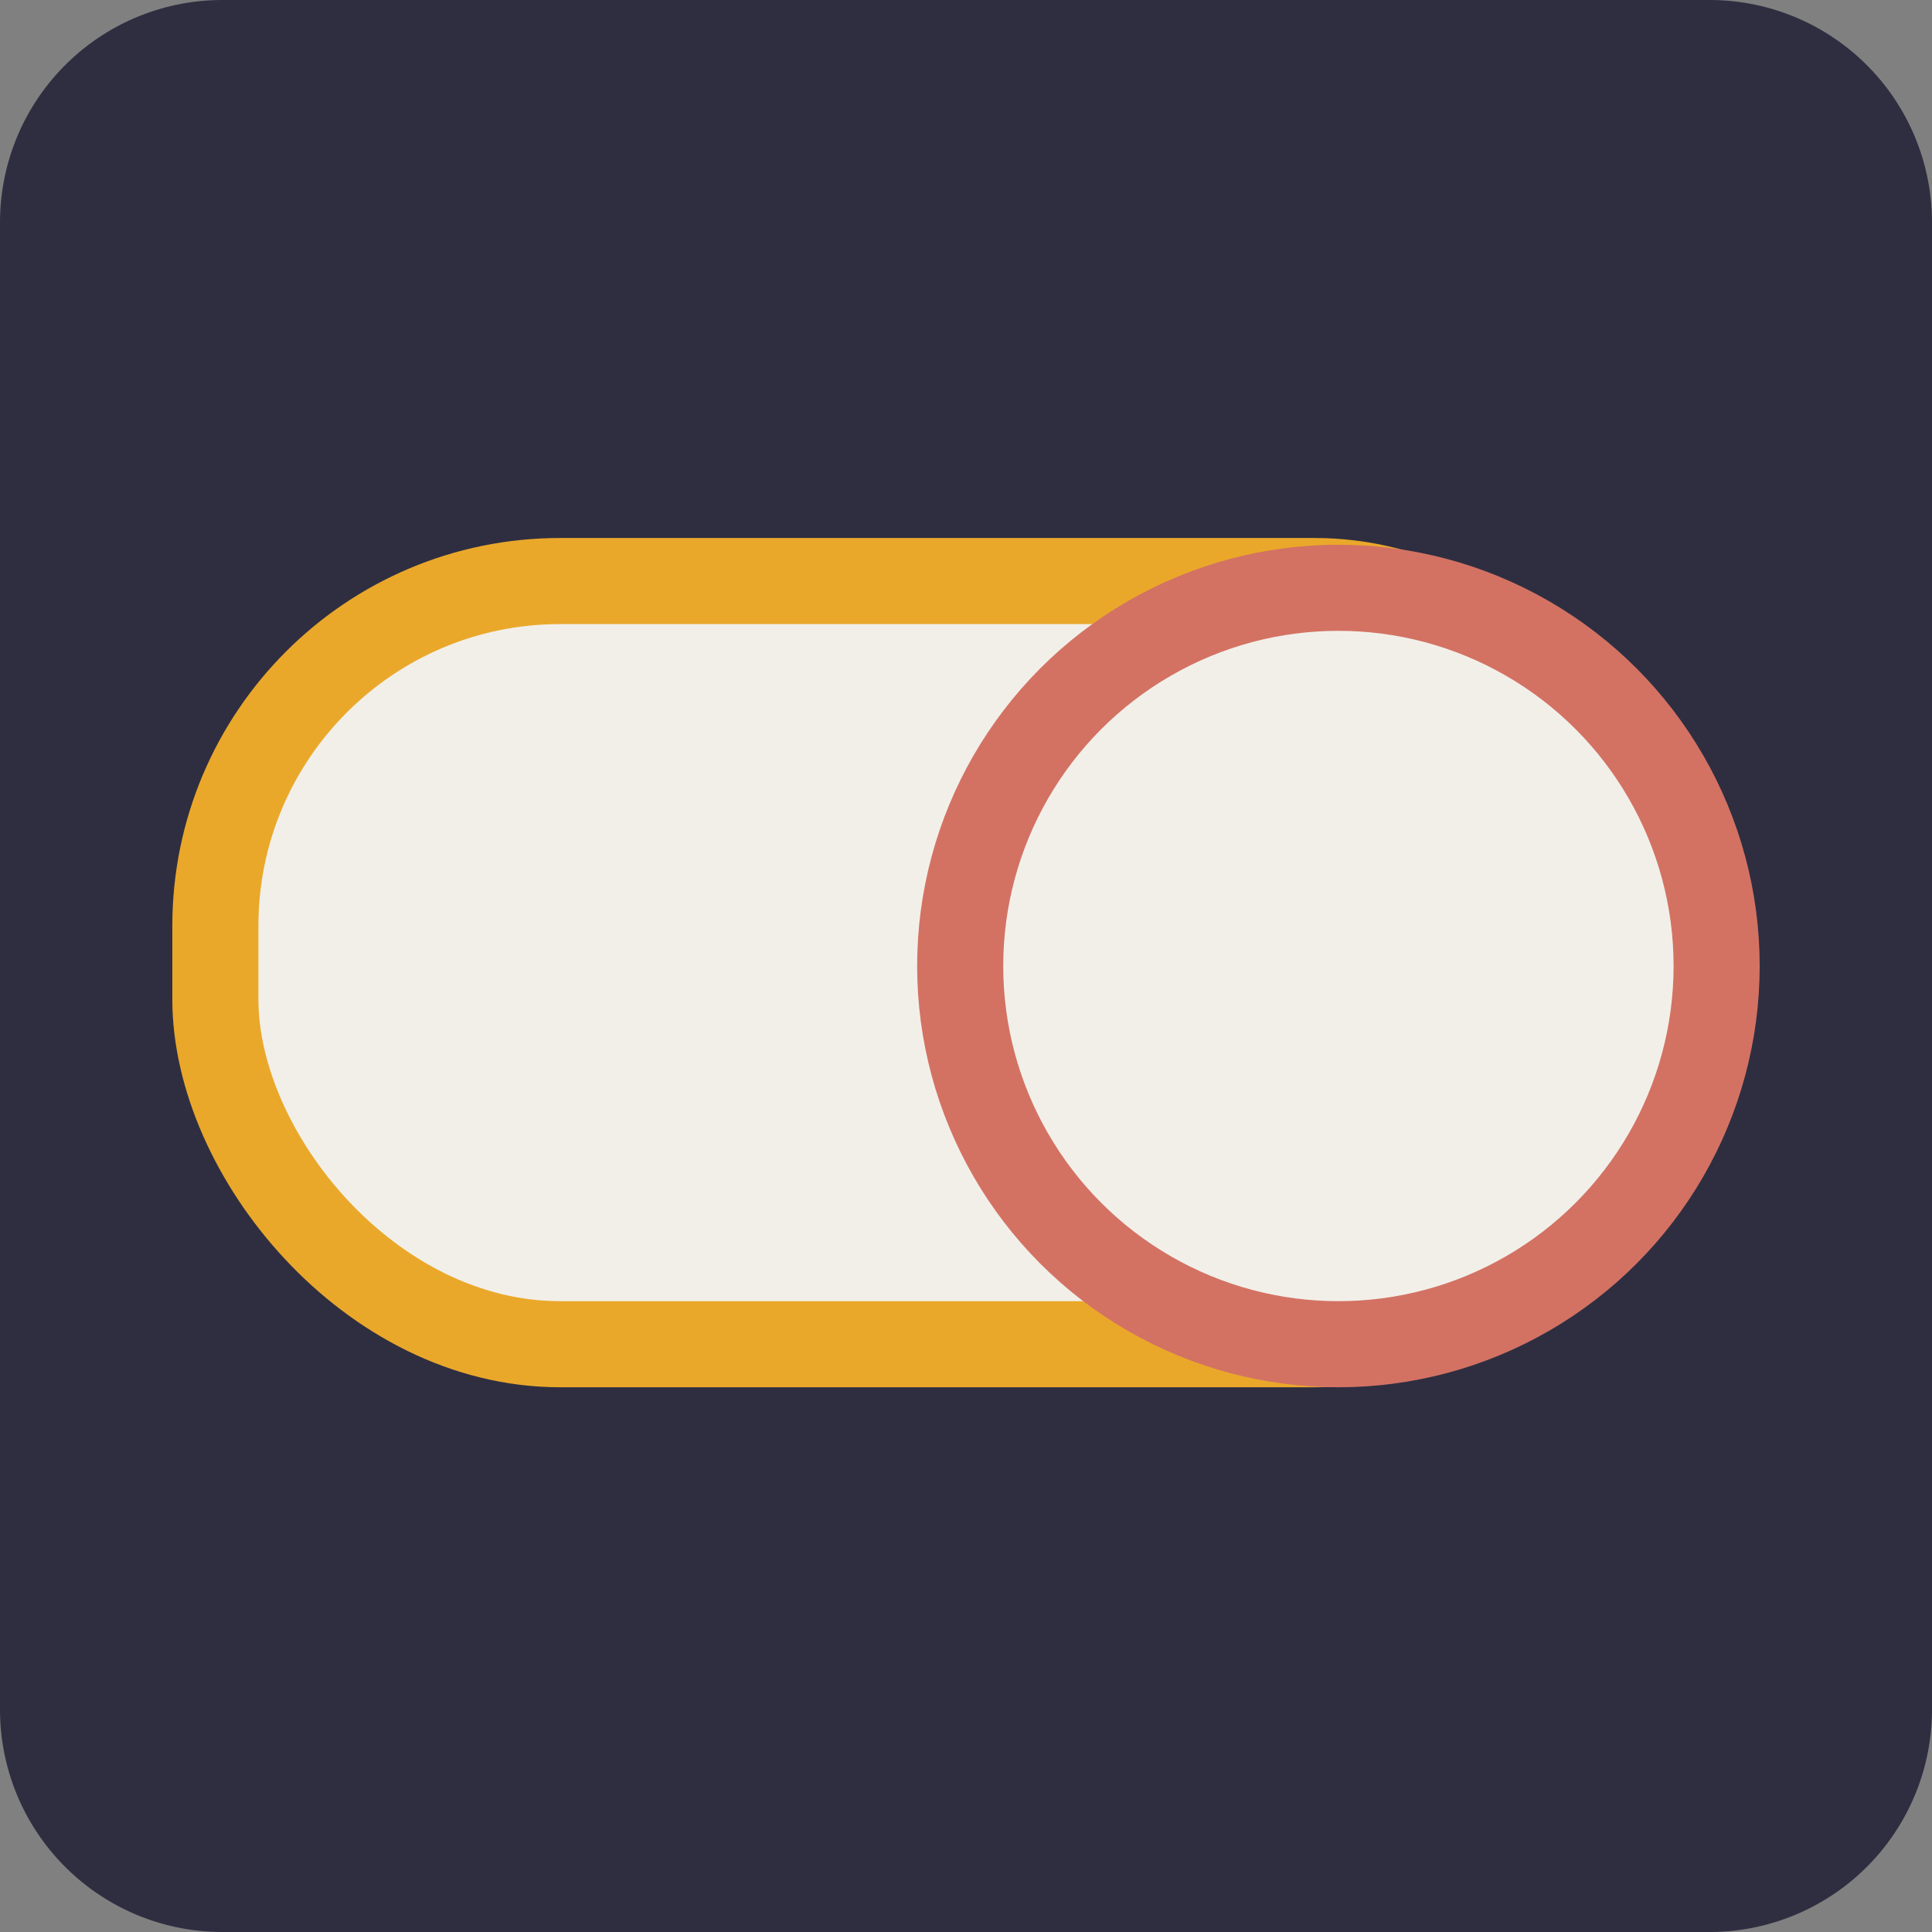 <svg xmlns="http://www.w3.org/2000/svg" viewBox="0 0 269.3 269.3"><rect x="0" y="0" width="269.3" height="269.3" fill="#808080" stroke="none"/><path d="M238.3,269.3H31a31,31,0,0,1-31-31V31A31,31,0,0,1,31,0H238.3a31,31,0,0,1,31,31V238.3A31,31,0,0,1,238.3,269.3Z" fill="#2f2e41"/><rect x="30.02" y="80.99" width="201.31" height="106.38" rx="48.07" fill="#f2efe9" stroke="#eaa82a" stroke-miterlimit="10" stroke-width="12"/><circle cx="186.56" cy="134.65" r="52.72" fill="#f2efe9" stroke="#d37263" stroke-miterlimit="10" stroke-width="12"/></svg>